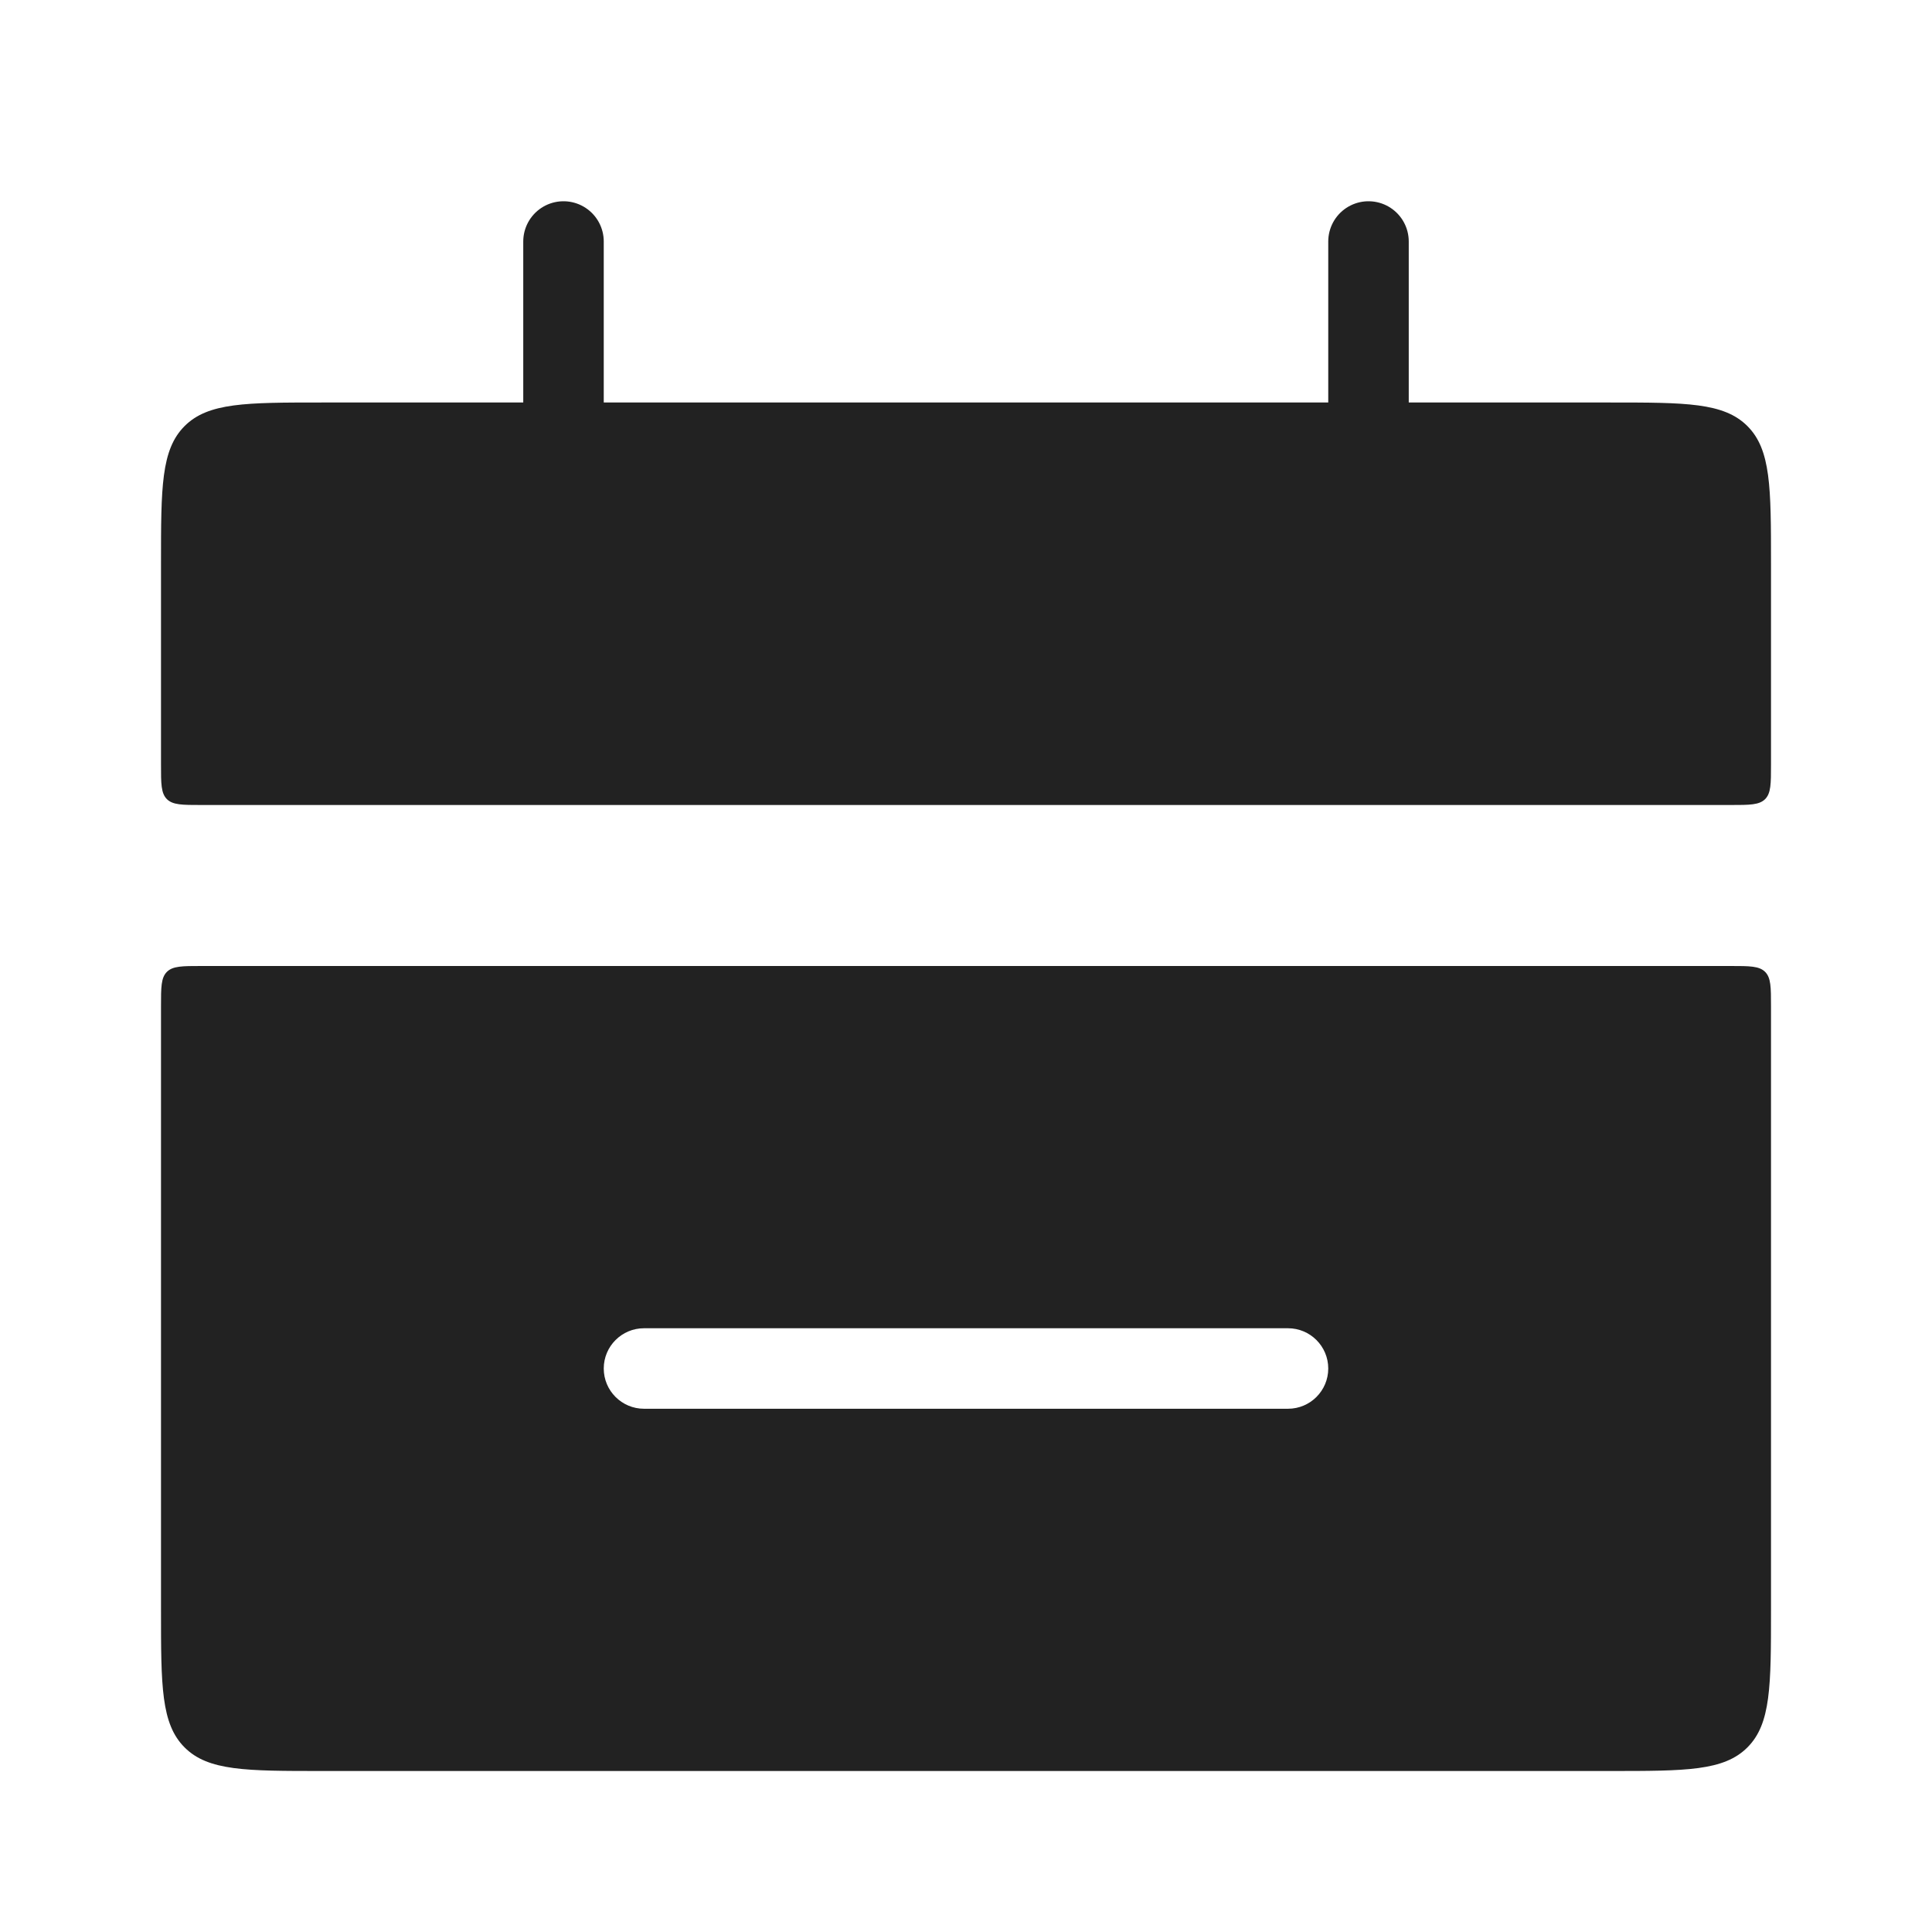 <svg width="48" height="48" viewBox="0 0 48 48" fill="none" xmlns="http://www.w3.org/2000/svg">
<path d="M4 14C4 12.114 4 11.172 4.586 10.586C5.172 10 6.114 10 8 10H40C41.886 10 42.828 10 43.414 10.586C44 11.172 44 12.114 44 14V19C44 19.471 44 19.707 43.854 19.854C43.707 20 43.471 20 43 20H5C4.529 20 4.293 20 4.146 19.854C4 19.707 4 19.471 4 19V14Z" fill="#222222"/>
<path fill-rule="evenodd" clip-rule="evenodd" d="M4.586 43.414C4 42.828 4 41.886 4 40V25C4 24.529 4 24.293 4.146 24.146C4.293 24 4.529 24 5 24H43C43.471 24 43.707 24 43.854 24.146C44 24.293 44 24.529 44 25V40C44 41.886 44 42.828 43.414 43.414C42.828 44 41.886 44 40 44H8C6.114 44 5.172 44 4.586 43.414ZM16 33C15.448 33 15 33.448 15 34C15 34.552 15.448 35 16 35H32C32.552 35 33 34.552 33 34C33 33.448 32.552 33 32 33H16Z" fill="#222222"/>
<path d="M14 6L14 12" stroke="#222222" stroke-width="2" stroke-linecap="round"/>
<path d="M34 6L34 12" stroke="#222222" stroke-width="2" stroke-linecap="round"/>
</svg>
